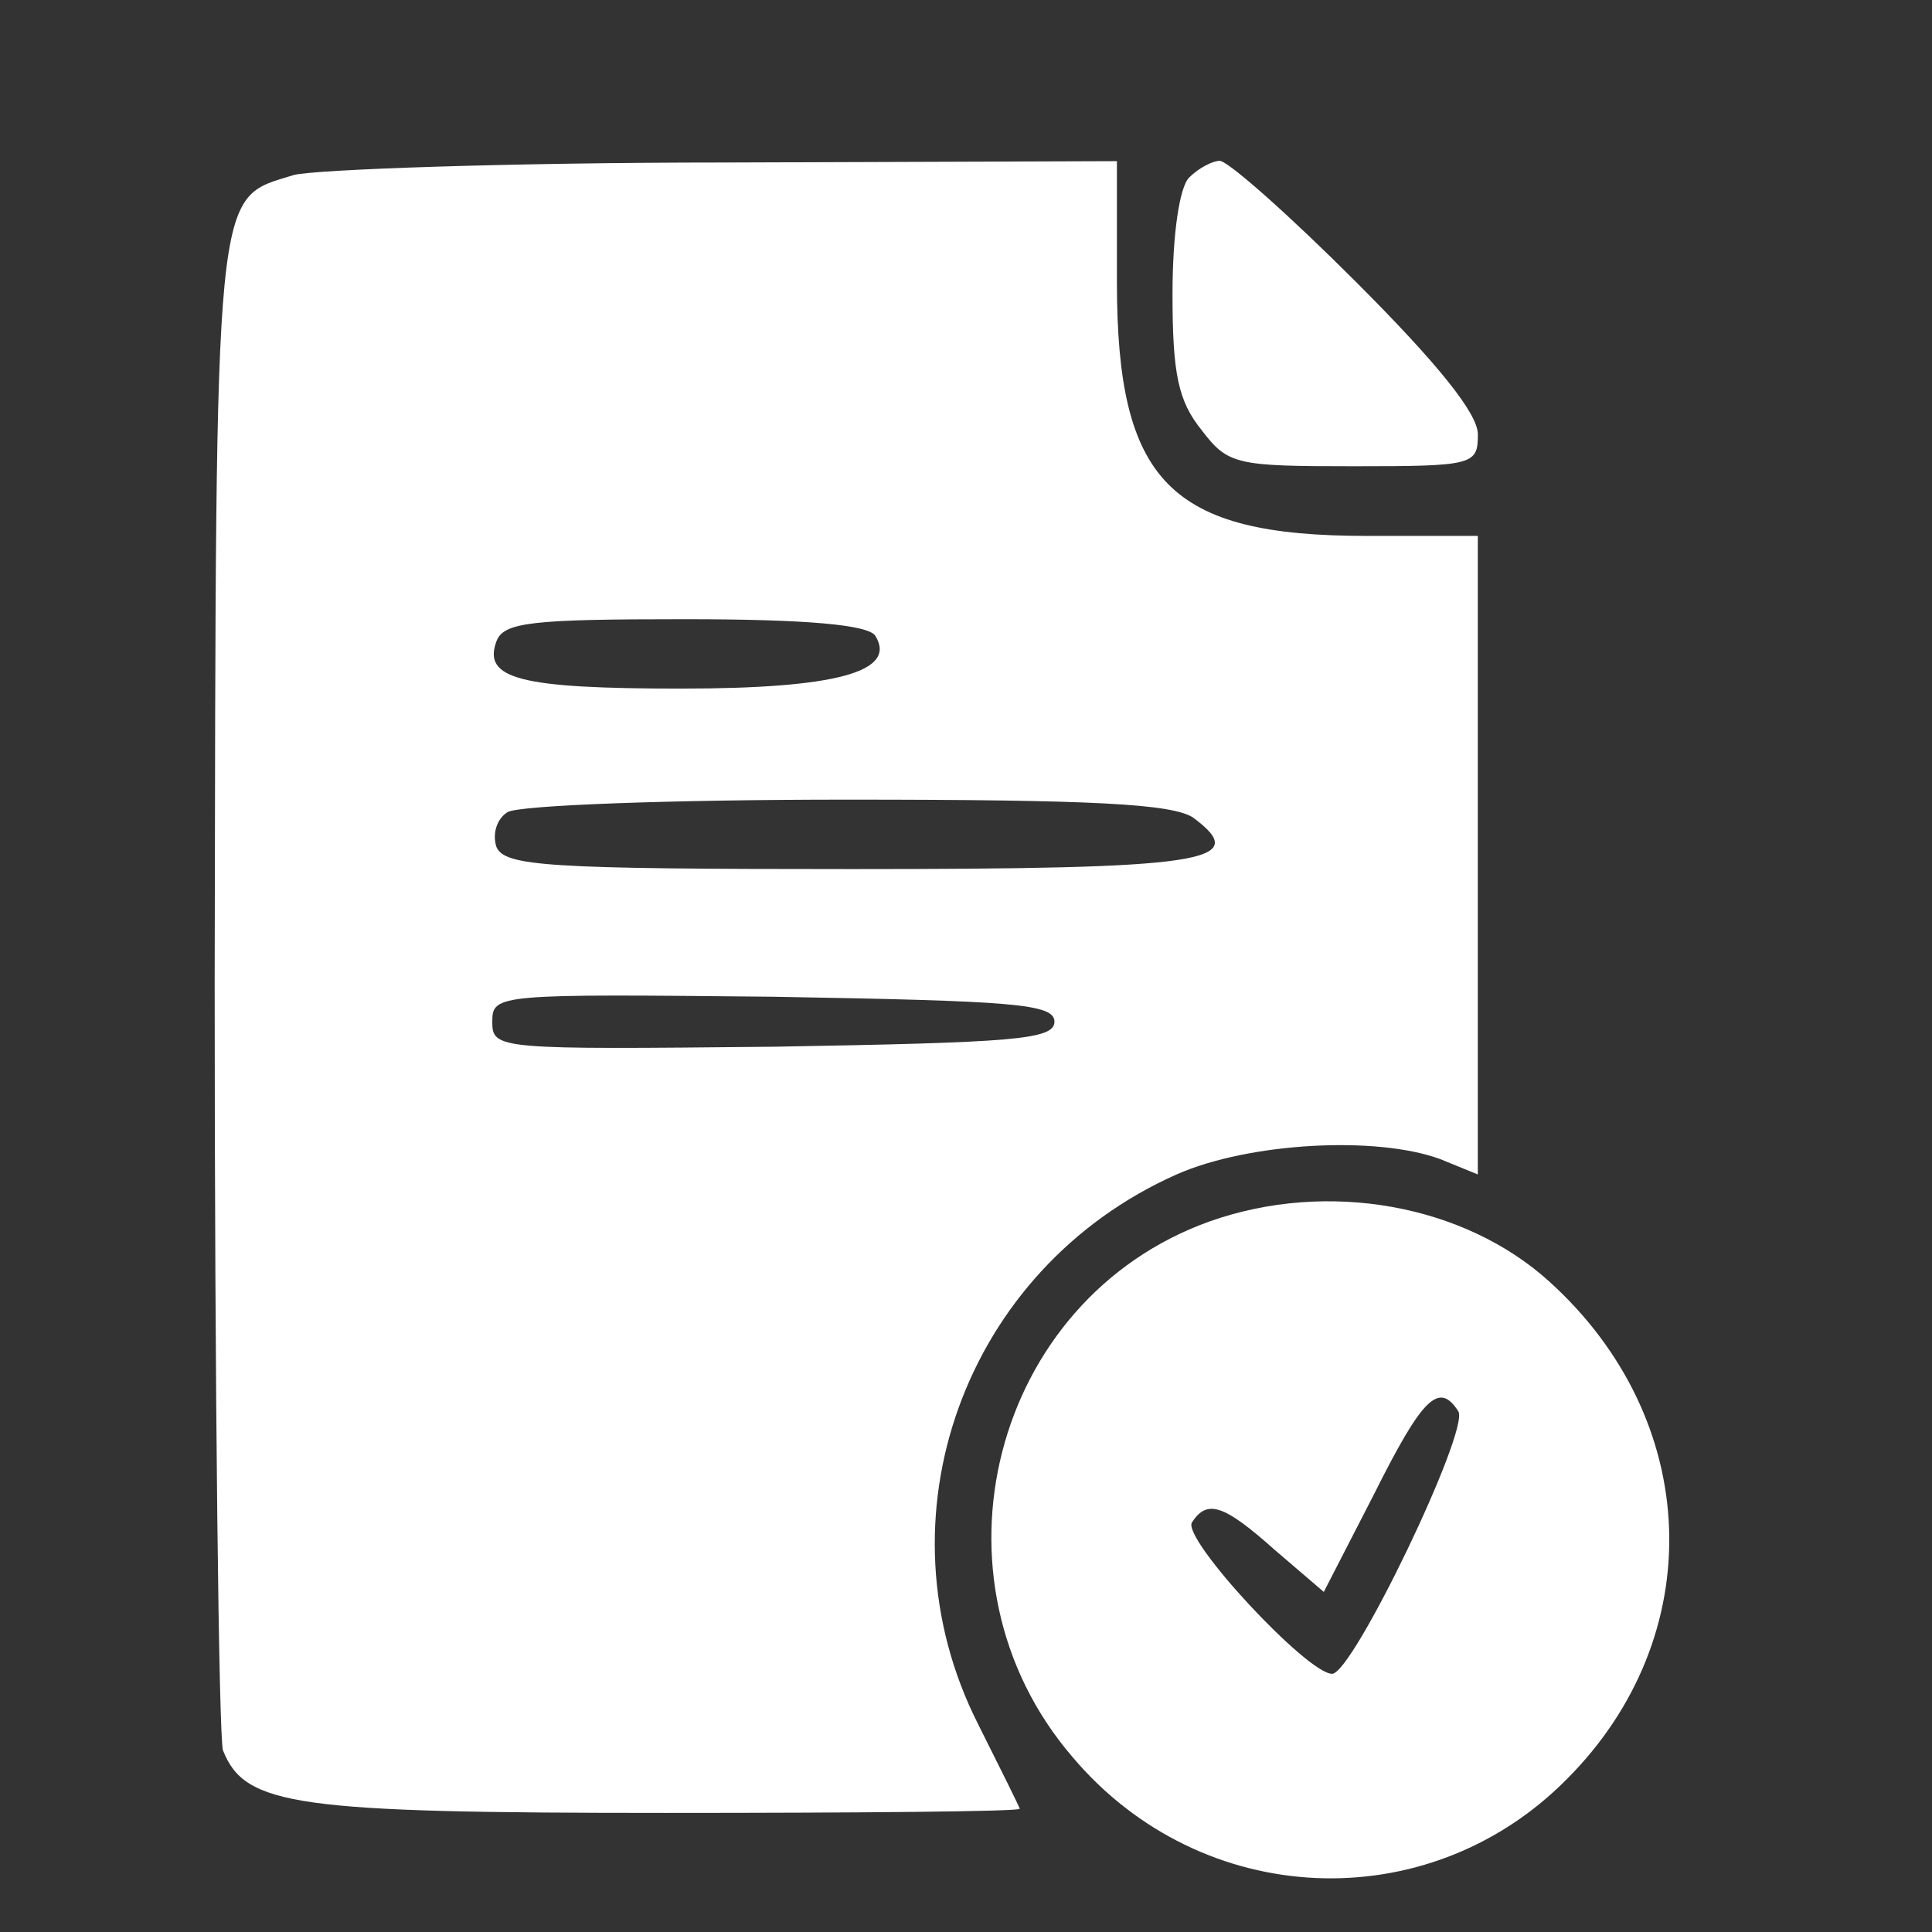 <svg width="36" height="36" viewBox="0 0 36 36" fill="none" xmlns="http://www.w3.org/2000/svg">
<rect x="0" y="0" width="36" height="36" fill="#333333" stroke="none"/>
<path d="M5.474 3.261C3.974 3.727 4.026 3.235 4 18.314C4 25.944 4.078 32.385 4.155 32.617C4.569 33.652 5.5 33.781 12.406 33.781C16.027 33.781 19.001 33.755 19.001 33.704C19.001 33.678 18.639 32.954 18.225 32.126C16.286 28.298 17.967 23.642 21.924 21.884C23.269 21.289 25.648 21.159 26.838 21.599L27.537 21.884V15.935V9.986H25.467C21.795 9.986 20.812 8.977 20.812 5.253V3.003L13.518 3.028C9.483 3.028 5.862 3.158 5.474 3.261ZM16.311 11.848C16.725 12.521 15.561 12.831 12.69 12.831C9.69 12.831 8.992 12.65 9.25 11.952C9.38 11.59 9.923 11.538 12.768 11.538C15.018 11.538 16.182 11.641 16.311 11.848ZM22.234 15.236C23.347 16.064 22.441 16.194 15.872 16.194C10.182 16.194 9.406 16.142 9.25 15.78C9.173 15.547 9.25 15.262 9.457 15.133C9.664 15.004 12.509 14.9 15.794 14.9C20.372 14.9 21.846 14.978 22.234 15.236ZM19.648 19.038C19.648 19.375 18.872 19.427 14.423 19.504C9.276 19.556 9.173 19.556 9.173 19.038C9.173 18.521 9.276 18.521 14.423 18.573C18.872 18.651 19.648 18.702 19.648 19.038Z" fill="white"/>
<path d="M22.158 3.308C21.977 3.489 21.848 4.368 21.848 5.48C21.848 6.955 21.951 7.472 22.391 8.015C22.882 8.662 23.037 8.688 25.236 8.688C27.46 8.688 27.538 8.662 27.538 8.093C27.538 7.705 26.788 6.774 25.262 5.248C24.02 4.006 22.882 2.997 22.727 2.997C22.598 2.997 22.339 3.127 22.158 3.308Z" fill="white"/>
<path d="M22.546 22.757C18.485 24.205 17.14 29.43 19.985 32.74C22.39 35.586 26.606 35.767 29.193 33.154C31.857 30.49 31.728 26.455 28.857 23.869C27.279 22.447 24.744 21.981 22.546 22.757ZM27.175 26.3C27.382 26.662 25.21 31.189 24.822 31.189C24.356 31.189 22.028 28.68 22.209 28.369C22.494 27.93 22.804 28.033 23.761 28.887L24.667 29.663L25.598 27.852C26.503 26.042 26.813 25.731 27.175 26.3Z" fill="white"/>
</svg>
